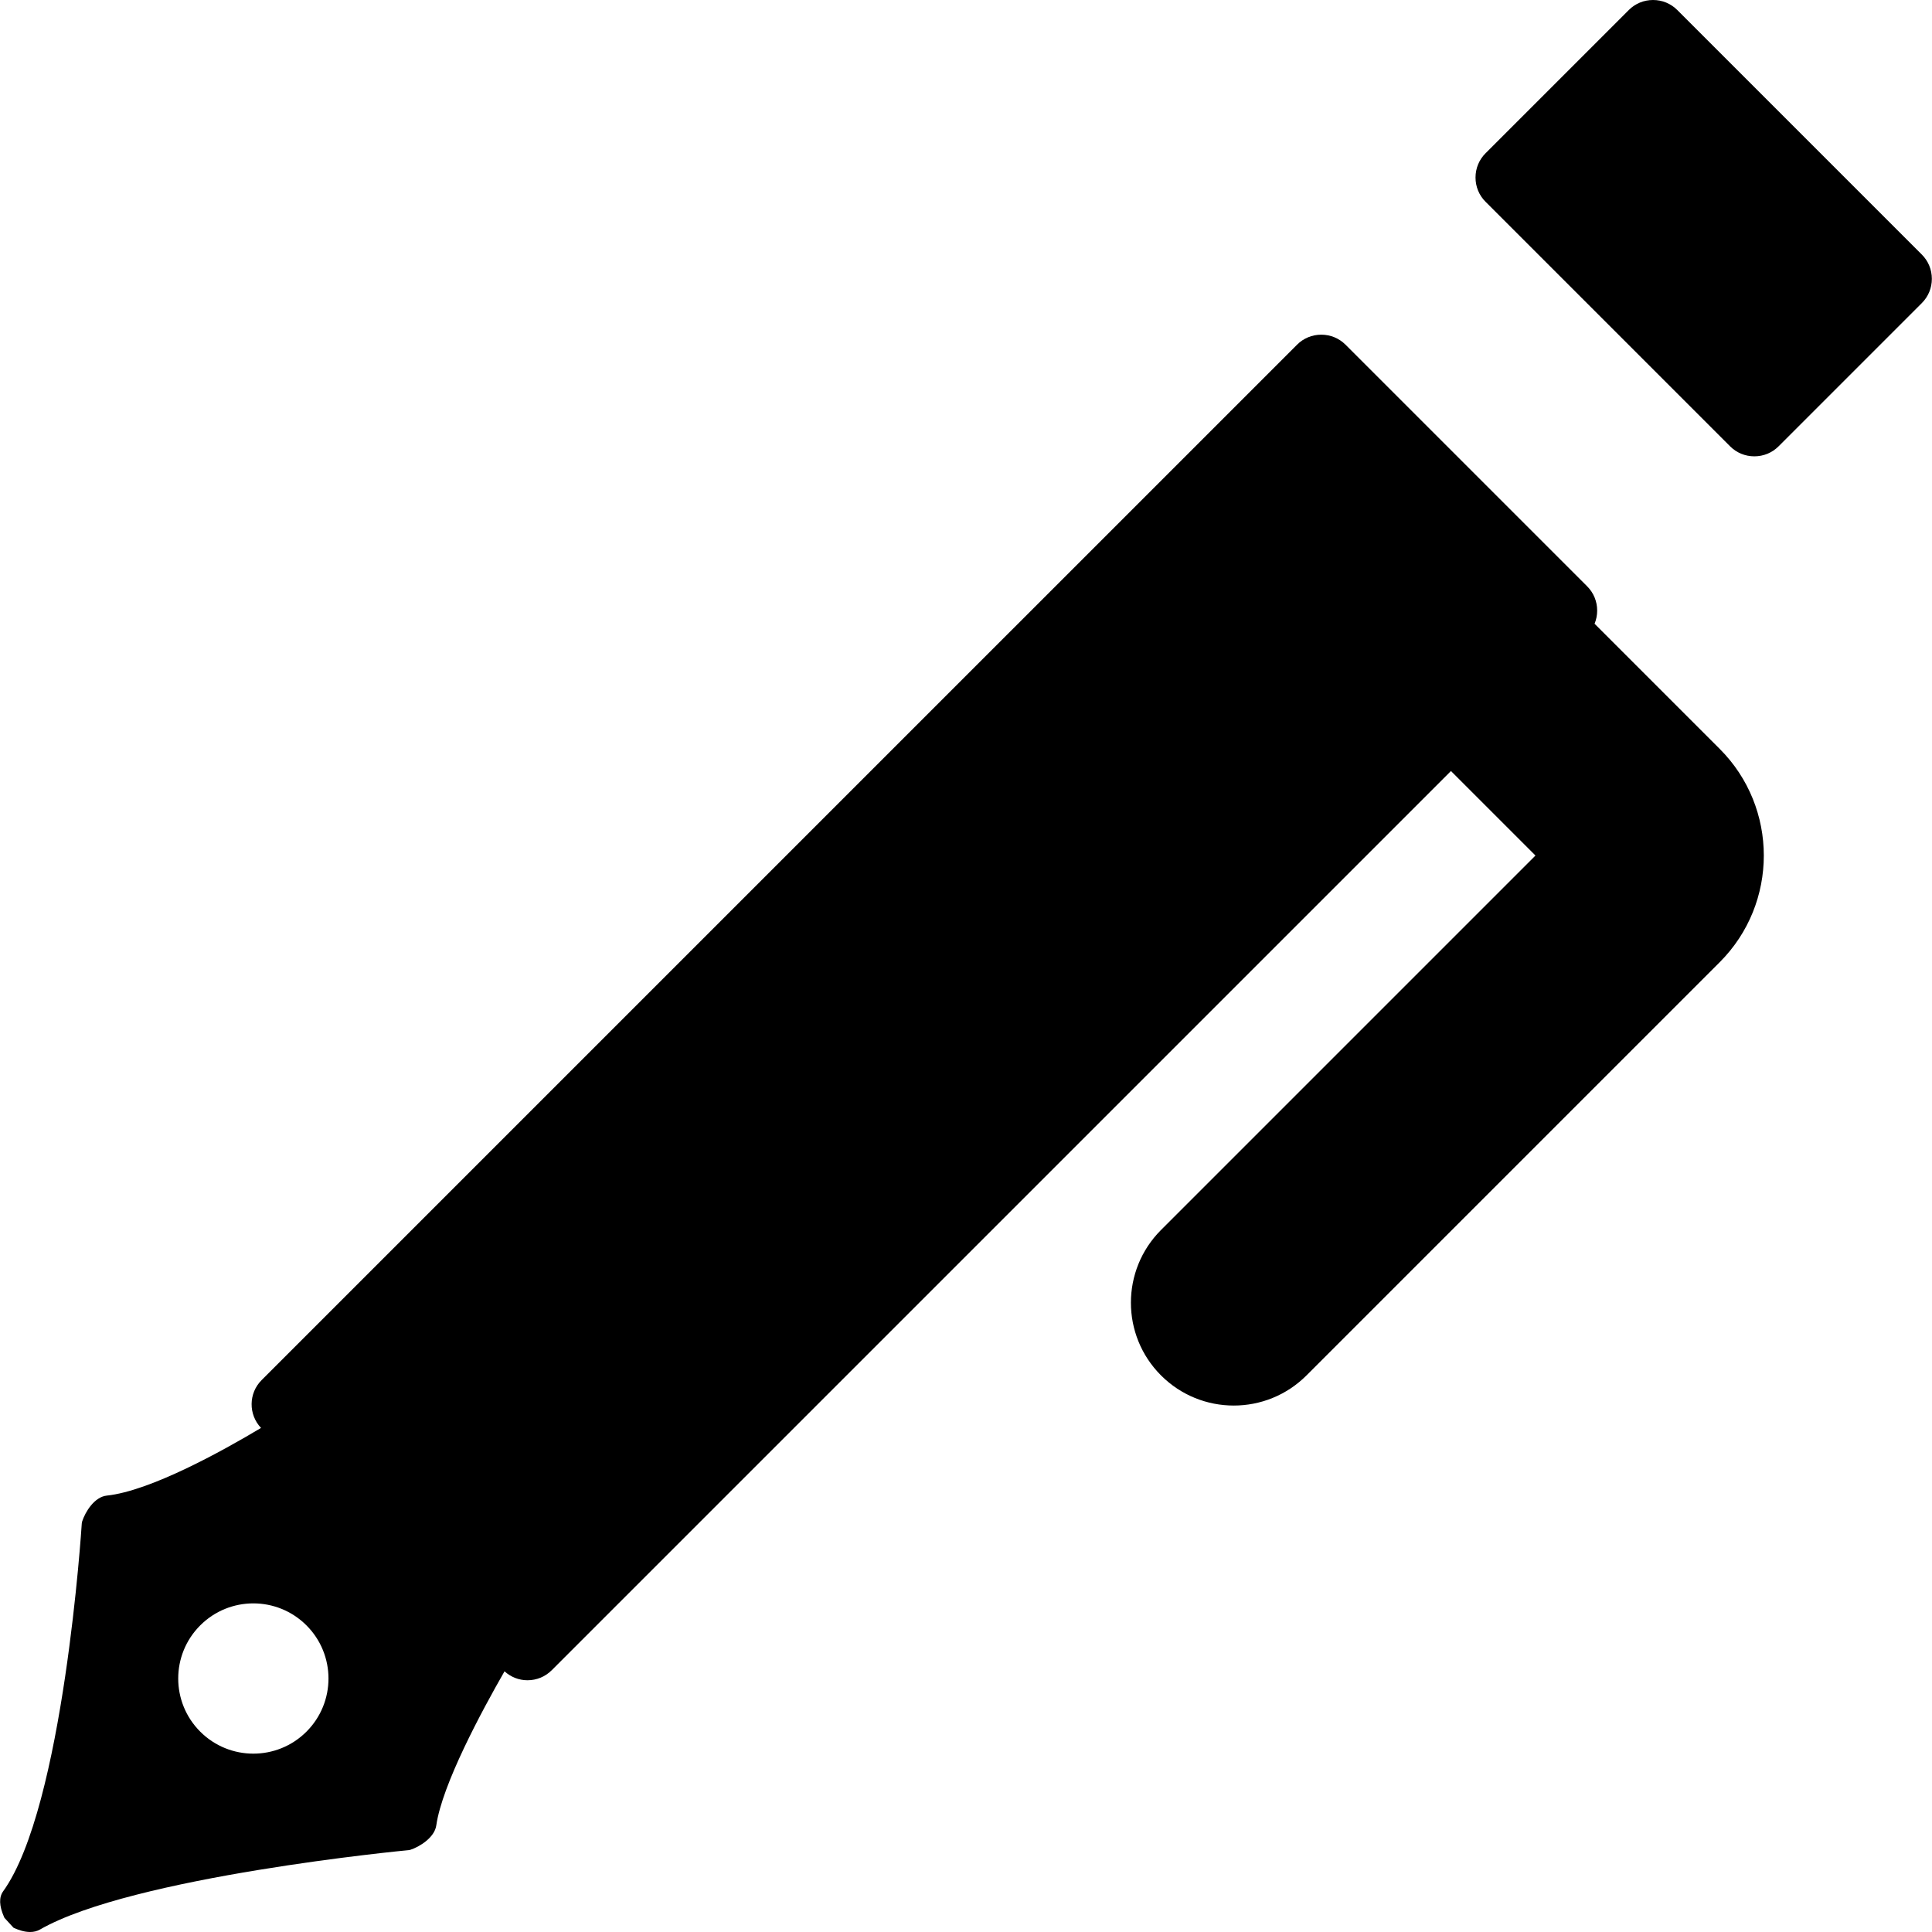 <?xml version="1.0" encoding="iso-8859-1"?>
<!-- Uploaded to: SVG Repo, www.svgrepo.com, Generator: SVG Repo Mixer Tools -->
<!DOCTYPE svg PUBLIC "-//W3C//DTD SVG 1.1//EN" "http://www.w3.org/Graphics/SVG/1.1/DTD/svg11.dtd">
<svg fill="#000000" height="800px" width="800px" version="1.1" id="Capa_1" xmlns="http://www.w3.org/2000/svg" xmlns:xlink="http://www.w3.org/1999/xlink" 
	 viewBox="0 0 281.767 281.767" xml:space="preserve">
<g>
	<path d="M280.286,37.128L244.618,1.46C243.677,0.518,242.422,0,241.083,0s-2.594,0.518-3.535,1.46l-20.895,20.894
		c-0.941,0.941-1.46,2.197-1.46,3.536c0,1.338,0.519,2.594,1.46,3.535l35.668,35.668c0.941,0.941,2.197,1.46,3.536,1.46
		c1.338,0,2.594-0.519,3.535-1.46l20.893-20.893c0.941-0.941,1.46-2.197,1.46-3.535C281.746,39.325,281.228,38.069,280.286,37.128z"
		/>
	<path d="M232.556,90.968c0.249-0.6,0.379-1.25,0.379-1.92c0-1.339-0.518-2.595-1.46-3.536l-35.241-35.241
		c-0.941-0.941-2.196-1.46-3.535-1.46s-2.594,0.519-3.535,1.46L38.152,201.281c-1.917,1.918-1.938,5.014-0.083,6.97
		c-5.668,3.39-16.154,9.2-22.498,9.87c-1.804,0.191-3.139,2.372-3.596,3.791l-0.046,0.245c-0.025,0.413-2.644,41.432-11.469,53.674
		c-0.624,0.864-0.585,2.113,0.117,3.712l0.066,0.151l1.323,1.445l0.188,0.085c0.55,0.247,1.384,0.542,2.236,0.542
		c0.001,0,0.001,0,0.001,0c0.539,0,1.019-0.118,1.425-0.352c13.501-7.75,53.412-11.552,53.813-11.589l0.215-0.045
		c1.328-0.429,3.53-1.774,3.785-3.56c0.849-5.948,6.618-16.661,9.952-22.471c0.919,0.832,2.09,1.303,3.345,1.303
		c1.339,0,2.595-0.519,3.536-1.46L211.61,112.448l12.326,12.326l-54.608,54.608c-5.858,5.857-5.858,15.355,0,21.213
		c2.929,2.93,6.768,4.393,10.606,4.393c3.838,0,7.678-1.465,10.606-4.393l60.268-60.267c8.575-8.578,8.574-22.534-0.002-31.11
		L232.556,90.968z M44.697,252.546c-4.279,4.279-11.217,4.279-15.496,0c-4.279-4.279-4.279-11.217,0-15.496
		c4.279-4.279,11.217-4.279,15.496,0C48.976,241.329,48.976,248.267,44.697,252.546z"/>
</g>
</svg>